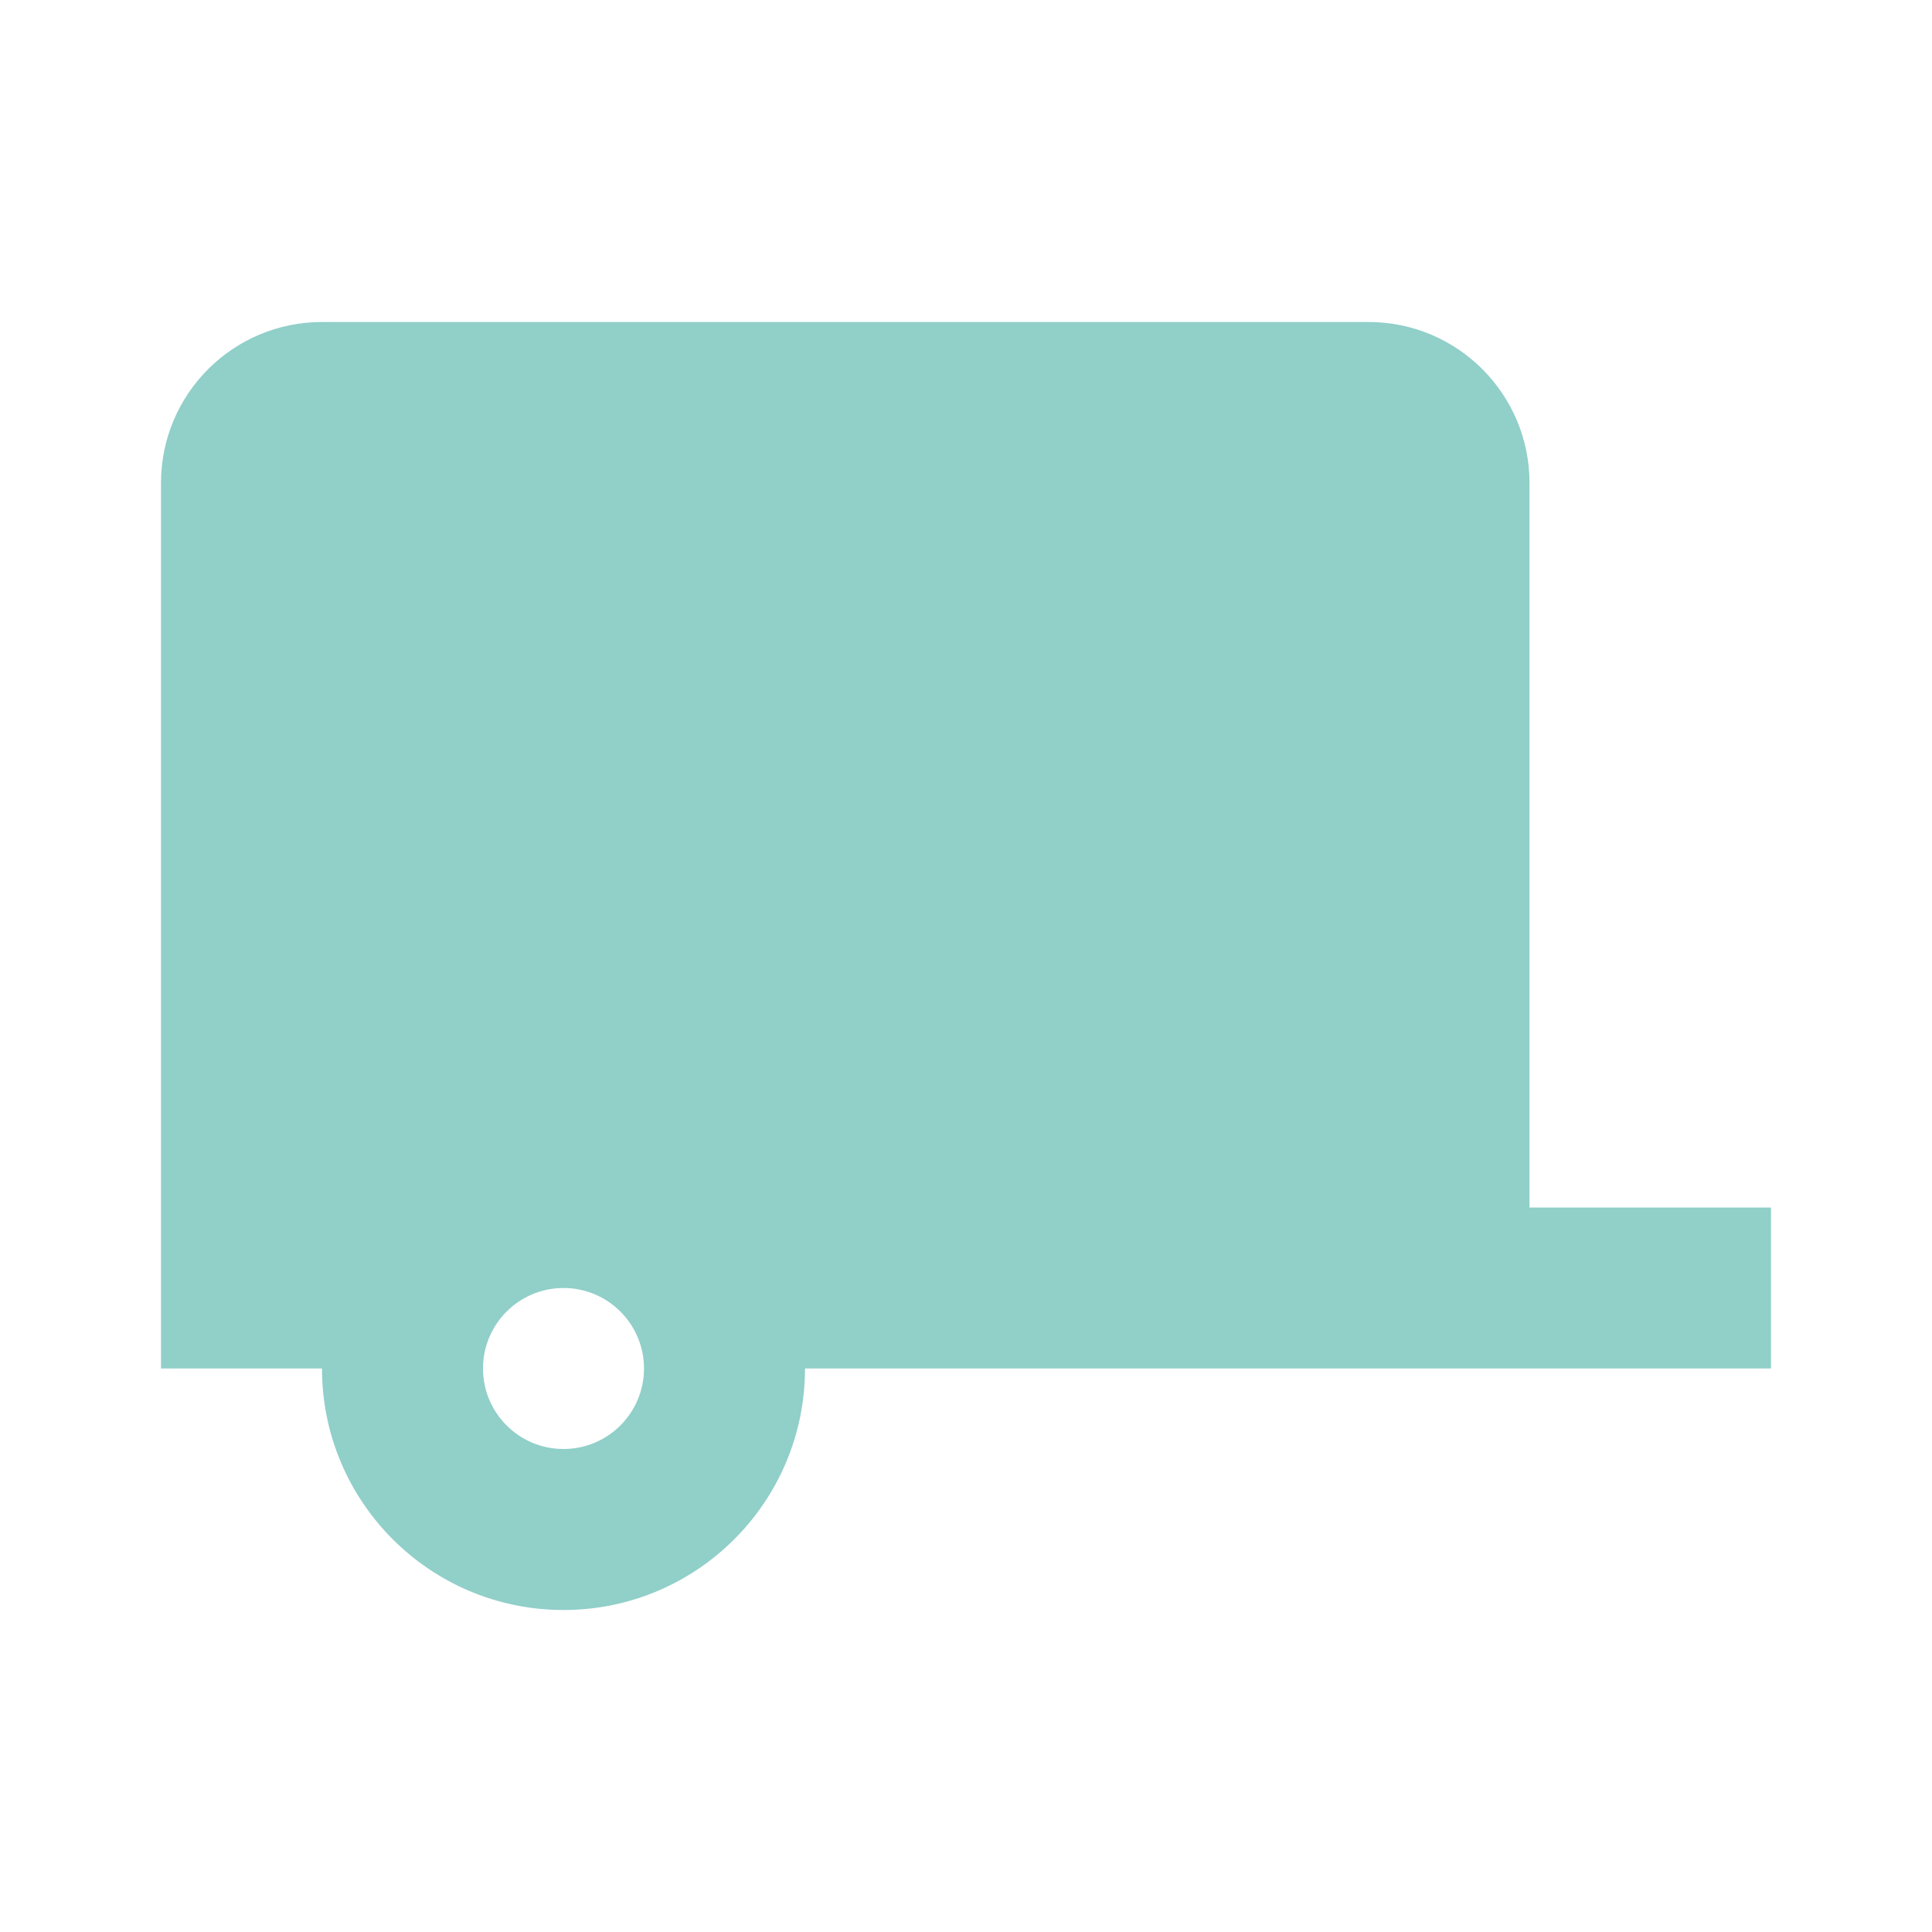 <?xml version="1.0" encoding="UTF-8"?>
<svg width="24px" height="24px" viewBox="0 0 24 24" version="1.1" xmlns="http://www.w3.org/2000/svg" xmlns:xlink="http://www.w3.org/1999/xlink">
    <title>Släpvagn</title>
    <g id="Ikon-och-Illustration-bibliotek" stroke="none" stroke-width="1" fill="none" fill-rule="evenodd">
        <g id="Produktområden" transform="translate(-480, -48)">
            <g id="Släpvagn" transform="translate(492, 60) rotate(-270) translate(-492, -60)translate(480, 48)">
                <polygon id="Bound" points="0 1.17566093e-13 24 1.17566093e-13 24 24 0 24"></polygon>
                <path d="M22,15 L22,17 L10,17 C10,18.657 8.657,20 7,20 C5.343,20 4,18.657 4,17 L2,17 L2,6 C2,4.895 2.895,4 4,4 L17,4 C18.105,4 19,4.895 19,6 L19,15 L22,15 M7,16 C6.448,16 6,16.448 6,17 C6,17.552 6.448,18 7,18 C7.552,18 8,17.552 8,17 C8,16.448 7.552,16 7,16 Z" id="Ikon" fill="#91CFC9" fill-rule="nonzero" transform="translate(12, 12) rotate(-90) translate(-12, -12)"></path>
            </g>
        </g>
    </g>
</svg>